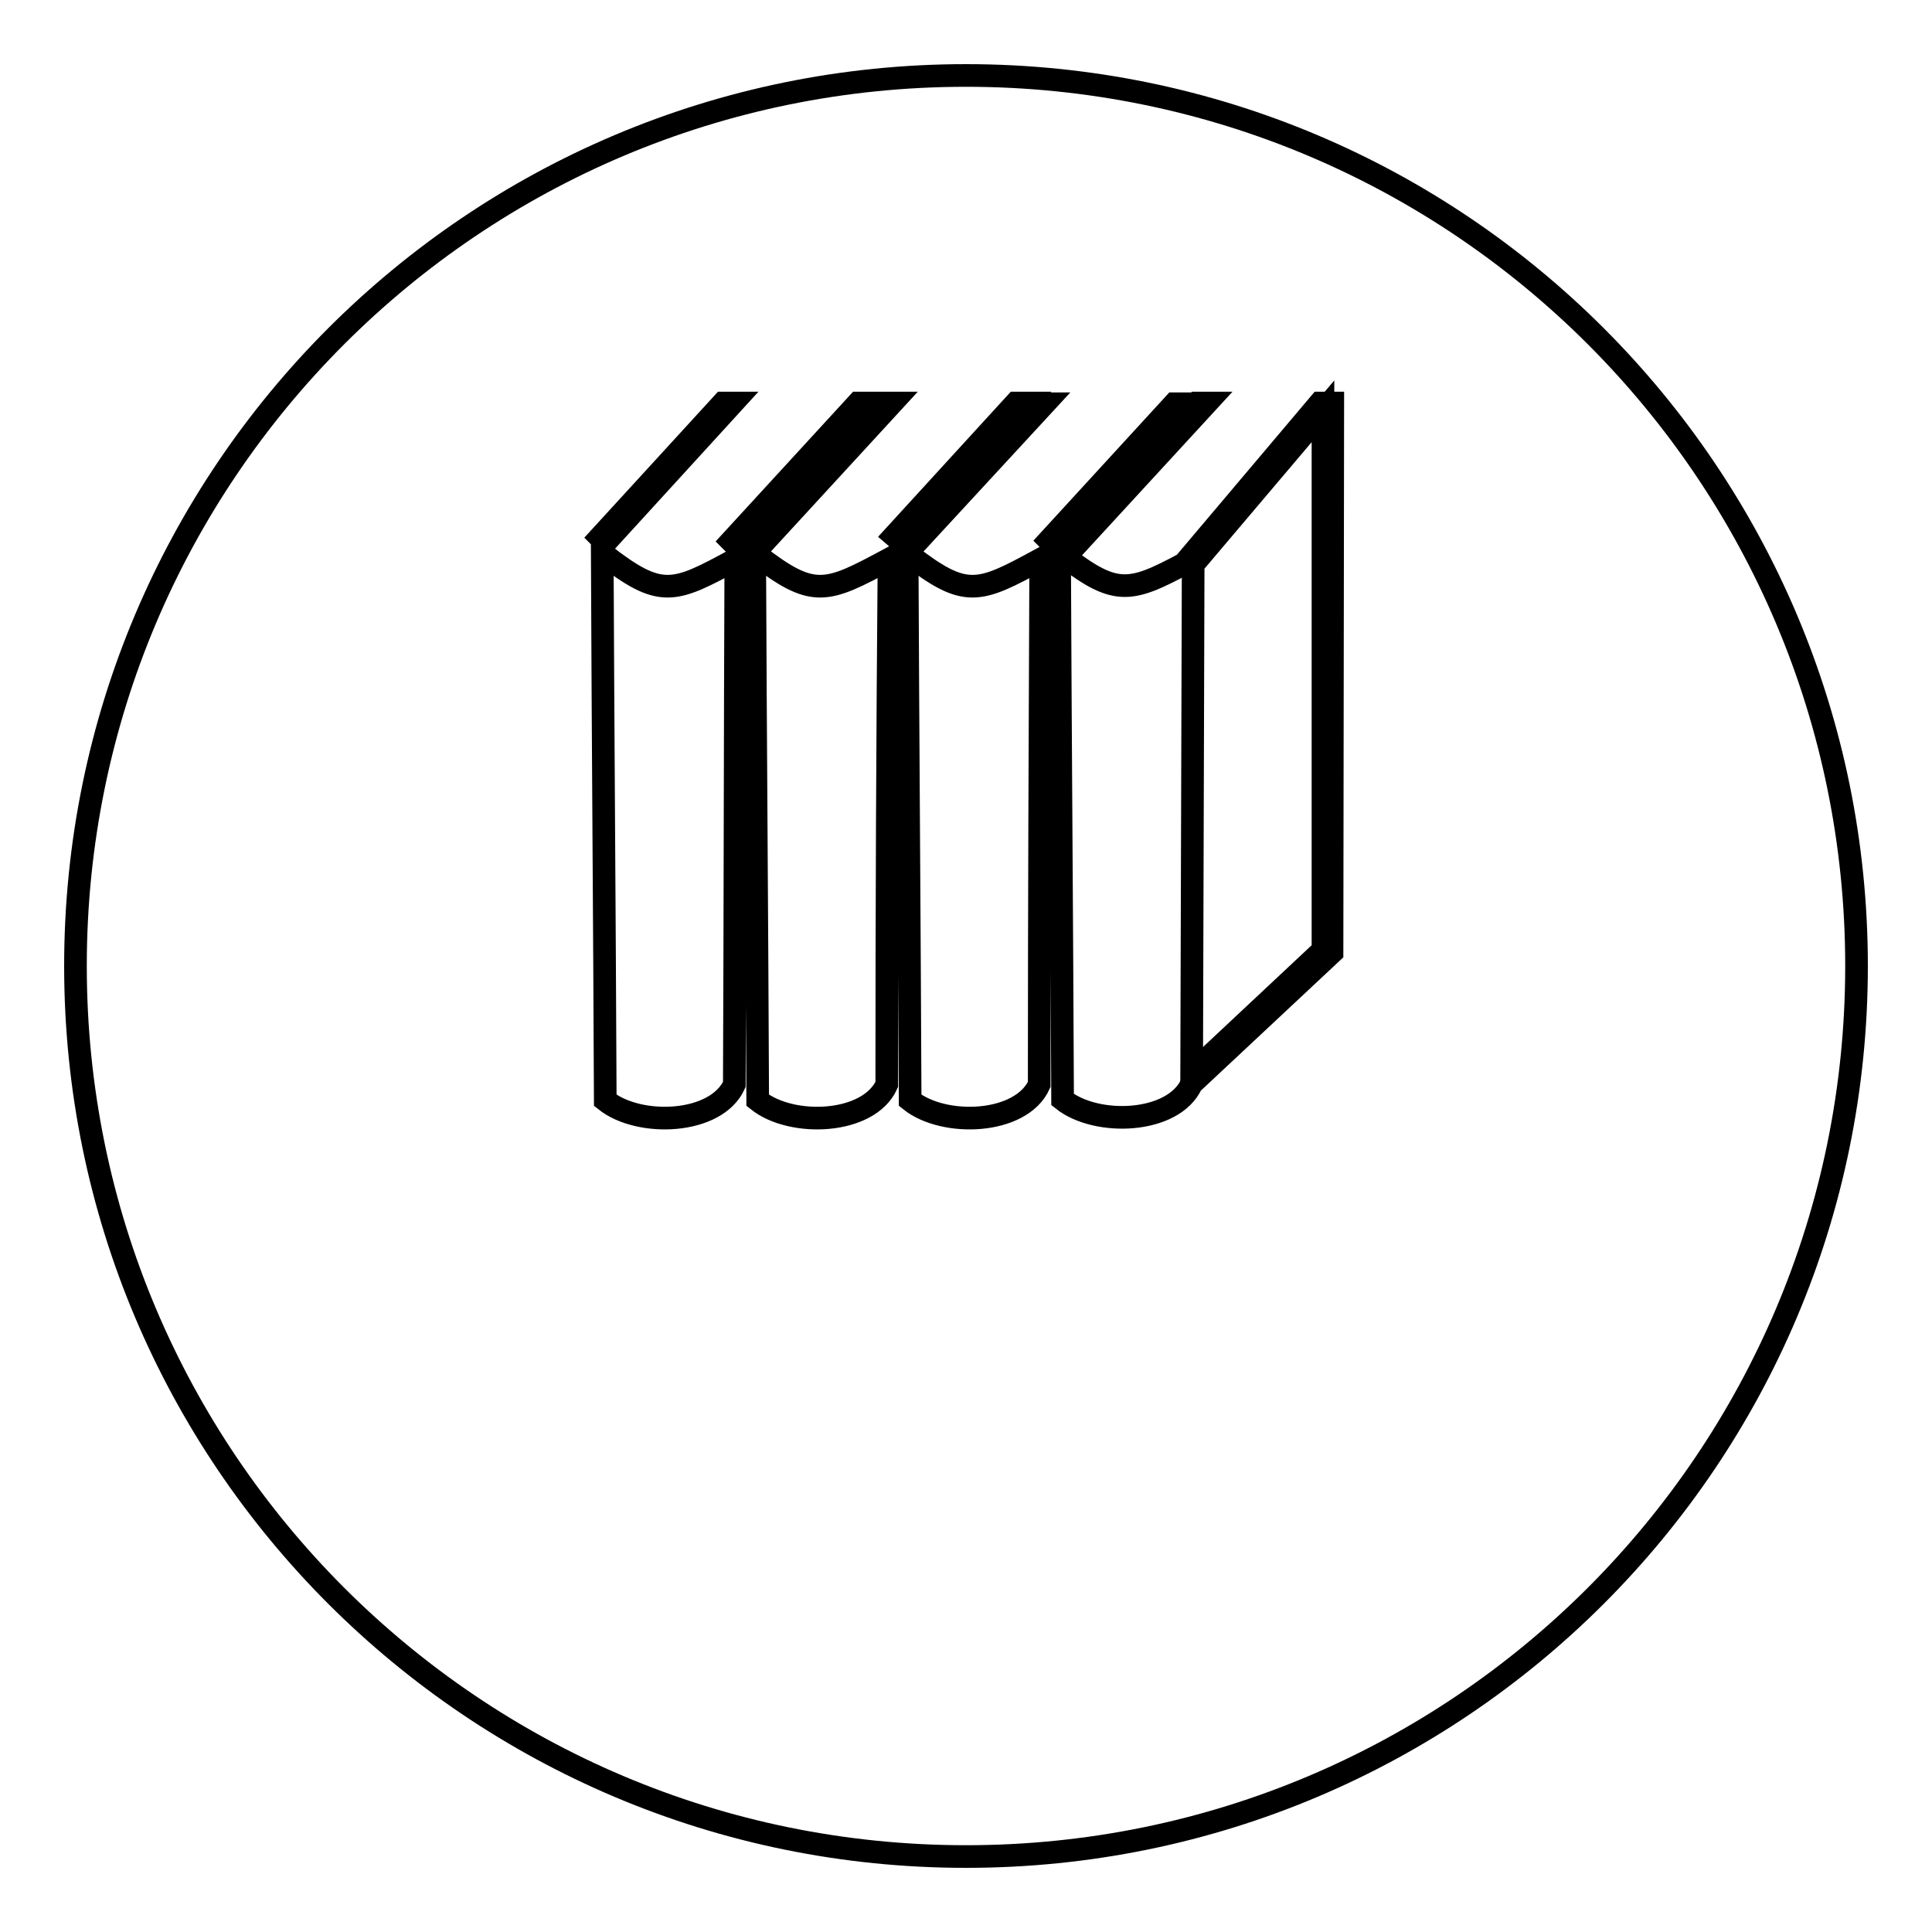 <?xml version="1.0" encoding="utf-8"?>
<!-- Svg Vector Icons : http://www.onlinewebfonts.com/icon -->
<!DOCTYPE svg PUBLIC "-//W3C//DTD SVG 1.1//EN" "http://www.w3.org/Graphics/SVG/1.1/DTD/svg11.dtd">
<svg version="1.1" xmlns="http://www.w3.org/2000/svg" xmlns:xlink="http://www.w3.org/1999/xlink" x="0px" y="0px" viewBox="0 0 256 256" enable-background="new 0 0 256 256" xml:space="preserve">
<g><g><path stroke-width="3" fill-opacity="0" stroke="#000000"  d="M157.9,142.2l17.4-16.3V54.5l-17.2,20.3L157.9,142.2z"/><path stroke-width="3" fill-opacity="0" stroke="#000000"  d="M128,10C62.8,10,10,62.8,10,128c0,65.2,52.8,118,118,118c65.2,0,118-52.8,118-118C246,62.8,193.2,10,128,10z M159.9,53.4l-17.2,18.7l-0.7-0.6l16.6-18.1L159.9,53.4L159.9,53.4z M95.8,53.4h1.3L80.2,71.9l-0.7-0.7L95.8,53.4z M97.3,143.7c-2.4,5.3-12.6,5.7-17.1,2.1c-0.1-24.2-0.3-48.3-0.4-72.5c7.8,6.1,9.4,5.3,17.7,0.8C97.4,97.2,97.4,120.4,97.3,143.7z M96.9,71.7l16.8-18.3h1.3L97.6,72.4L96.9,71.7z M117.5,143.7c-2.4,5.3-12.6,5.7-17.1,2.1c-0.1-24.2-0.3-48.3-0.4-72.5c7.8,6.1,9.4,5.3,17.8,0.8C117.6,97.2,117.5,120.4,117.5,143.7z M101.1,72l-0.7-0.6l16.5-18h1.3L101.1,72z M118.5,71l16.1-17.6h1.3l-16.7,18.2L118.5,71z M137.7,143.7c-2.4,5.3-12.6,5.7-17.1,2.1c-0.1-24.2-0.3-48.3-0.4-72.5c7.8,6.1,9.4,5.3,17.7,0.8C137.8,97.2,137.7,120.4,137.7,143.7z M121.6,71.7l-0.7-0.6l16.2-17.6h1.3L121.6,71.7z M139,71.6l16.6-18.1h1.3l-17.2,18.8L139,71.6z M176.5,126.2l-18.6,17.4c-2.4,5.3-12.6,5.7-17.1,2.1c-0.1-24.2-0.3-48.3-0.4-72.5c7.3,5.8,9.2,5.4,16.5,1.5l18-21.3h1.7L176.5,126.2z"/></g></g>
</svg>